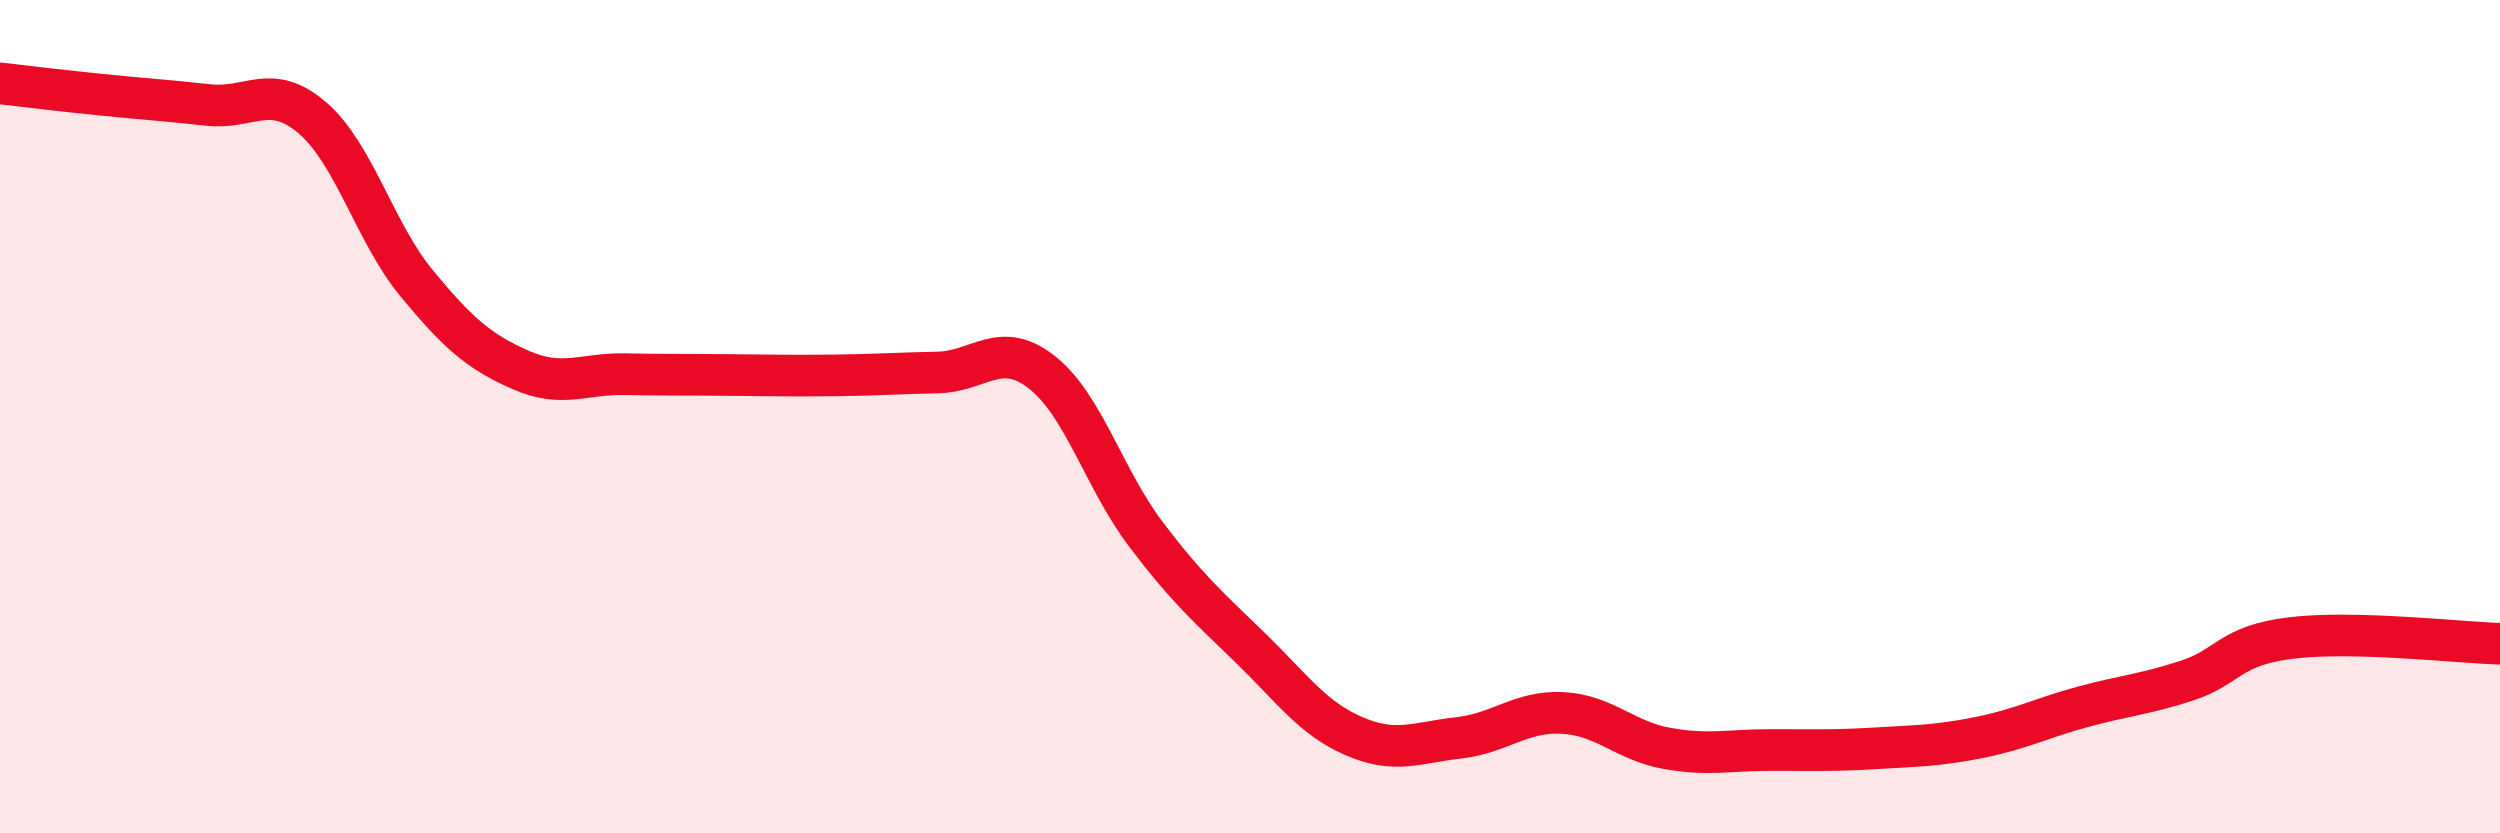 
    <svg width="60" height="20" viewBox="0 0 60 20" xmlns="http://www.w3.org/2000/svg">
      <path
        d="M 0,2 C 0.5,2.06 1.5,2.18 2.5,2.28 C 3.5,2.38 4,2.41 5,2.52 C 6,2.63 6.5,1.97 7.5,2.83 C 8.5,3.69 9,5.59 10,6.8 C 11,8.01 11.5,8.44 12.5,8.88 C 13.5,9.32 14,8.96 15,8.98 C 16,9 16.5,8.99 17.5,9 C 18.5,9.01 19,9.02 20,9.01 C 21,9 21.5,8.96 22.5,8.94 C 23.5,8.92 24,8.15 25,8.93 C 26,9.71 26.5,11.5 27.5,12.82 C 28.5,14.14 29,14.57 30,15.54 C 31,16.51 31.5,17.24 32.5,17.67 C 33.5,18.1 34,17.82 35,17.71 C 36,17.6 36.5,17.06 37.5,17.11 C 38.5,17.16 39,17.78 40,17.96 C 41,18.14 41.5,18 42.5,18 C 43.5,18 44,18.02 45,17.96 C 46,17.9 46.5,17.9 47.5,17.7 C 48.5,17.5 49,17.23 50,16.96 C 51,16.69 51.5,16.66 52.5,16.33 C 53.5,16 53.5,15.49 55,15.31 C 56.5,15.13 59,15.42 60,15.45L60 20L0 20Z"
        fill="#EB0A25"
        opacity="0.1"
        stroke-linecap="round"
        stroke-linejoin="round"
      />
      <path
        d="M 0,2 C 0.5,2.06 1.5,2.18 2.5,2.28 C 3.5,2.38 4,2.41 5,2.52 C 6,2.63 6.5,1.97 7.5,2.83 C 8.5,3.69 9,5.59 10,6.8 C 11,8.01 11.5,8.44 12.5,8.88 C 13.5,9.32 14,8.96 15,8.98 C 16,9 16.5,8.99 17.5,9 C 18.5,9.01 19,9.02 20,9.01 C 21,9 21.5,8.96 22.5,8.94 C 23.5,8.92 24,8.15 25,8.93 C 26,9.71 26.5,11.5 27.5,12.82 C 28.5,14.14 29,14.57 30,15.54 C 31,16.51 31.5,17.24 32.5,17.67 C 33.5,18.1 34,17.82 35,17.71 C 36,17.6 36.5,17.06 37.5,17.11 C 38.5,17.16 39,17.78 40,17.96 C 41,18.14 41.5,18 42.5,18 C 43.5,18 44,18.02 45,17.96 C 46,17.9 46.5,17.9 47.5,17.7 C 48.5,17.5 49,17.23 50,16.96 C 51,16.69 51.5,16.66 52.5,16.33 C 53.5,16 53.5,15.49 55,15.31 C 56.5,15.13 59,15.42 60,15.45"
        stroke="#EB0A25"
        stroke-width="1"
        fill="none"
        stroke-linecap="round"
        stroke-linejoin="round"
      />
    </svg>
  